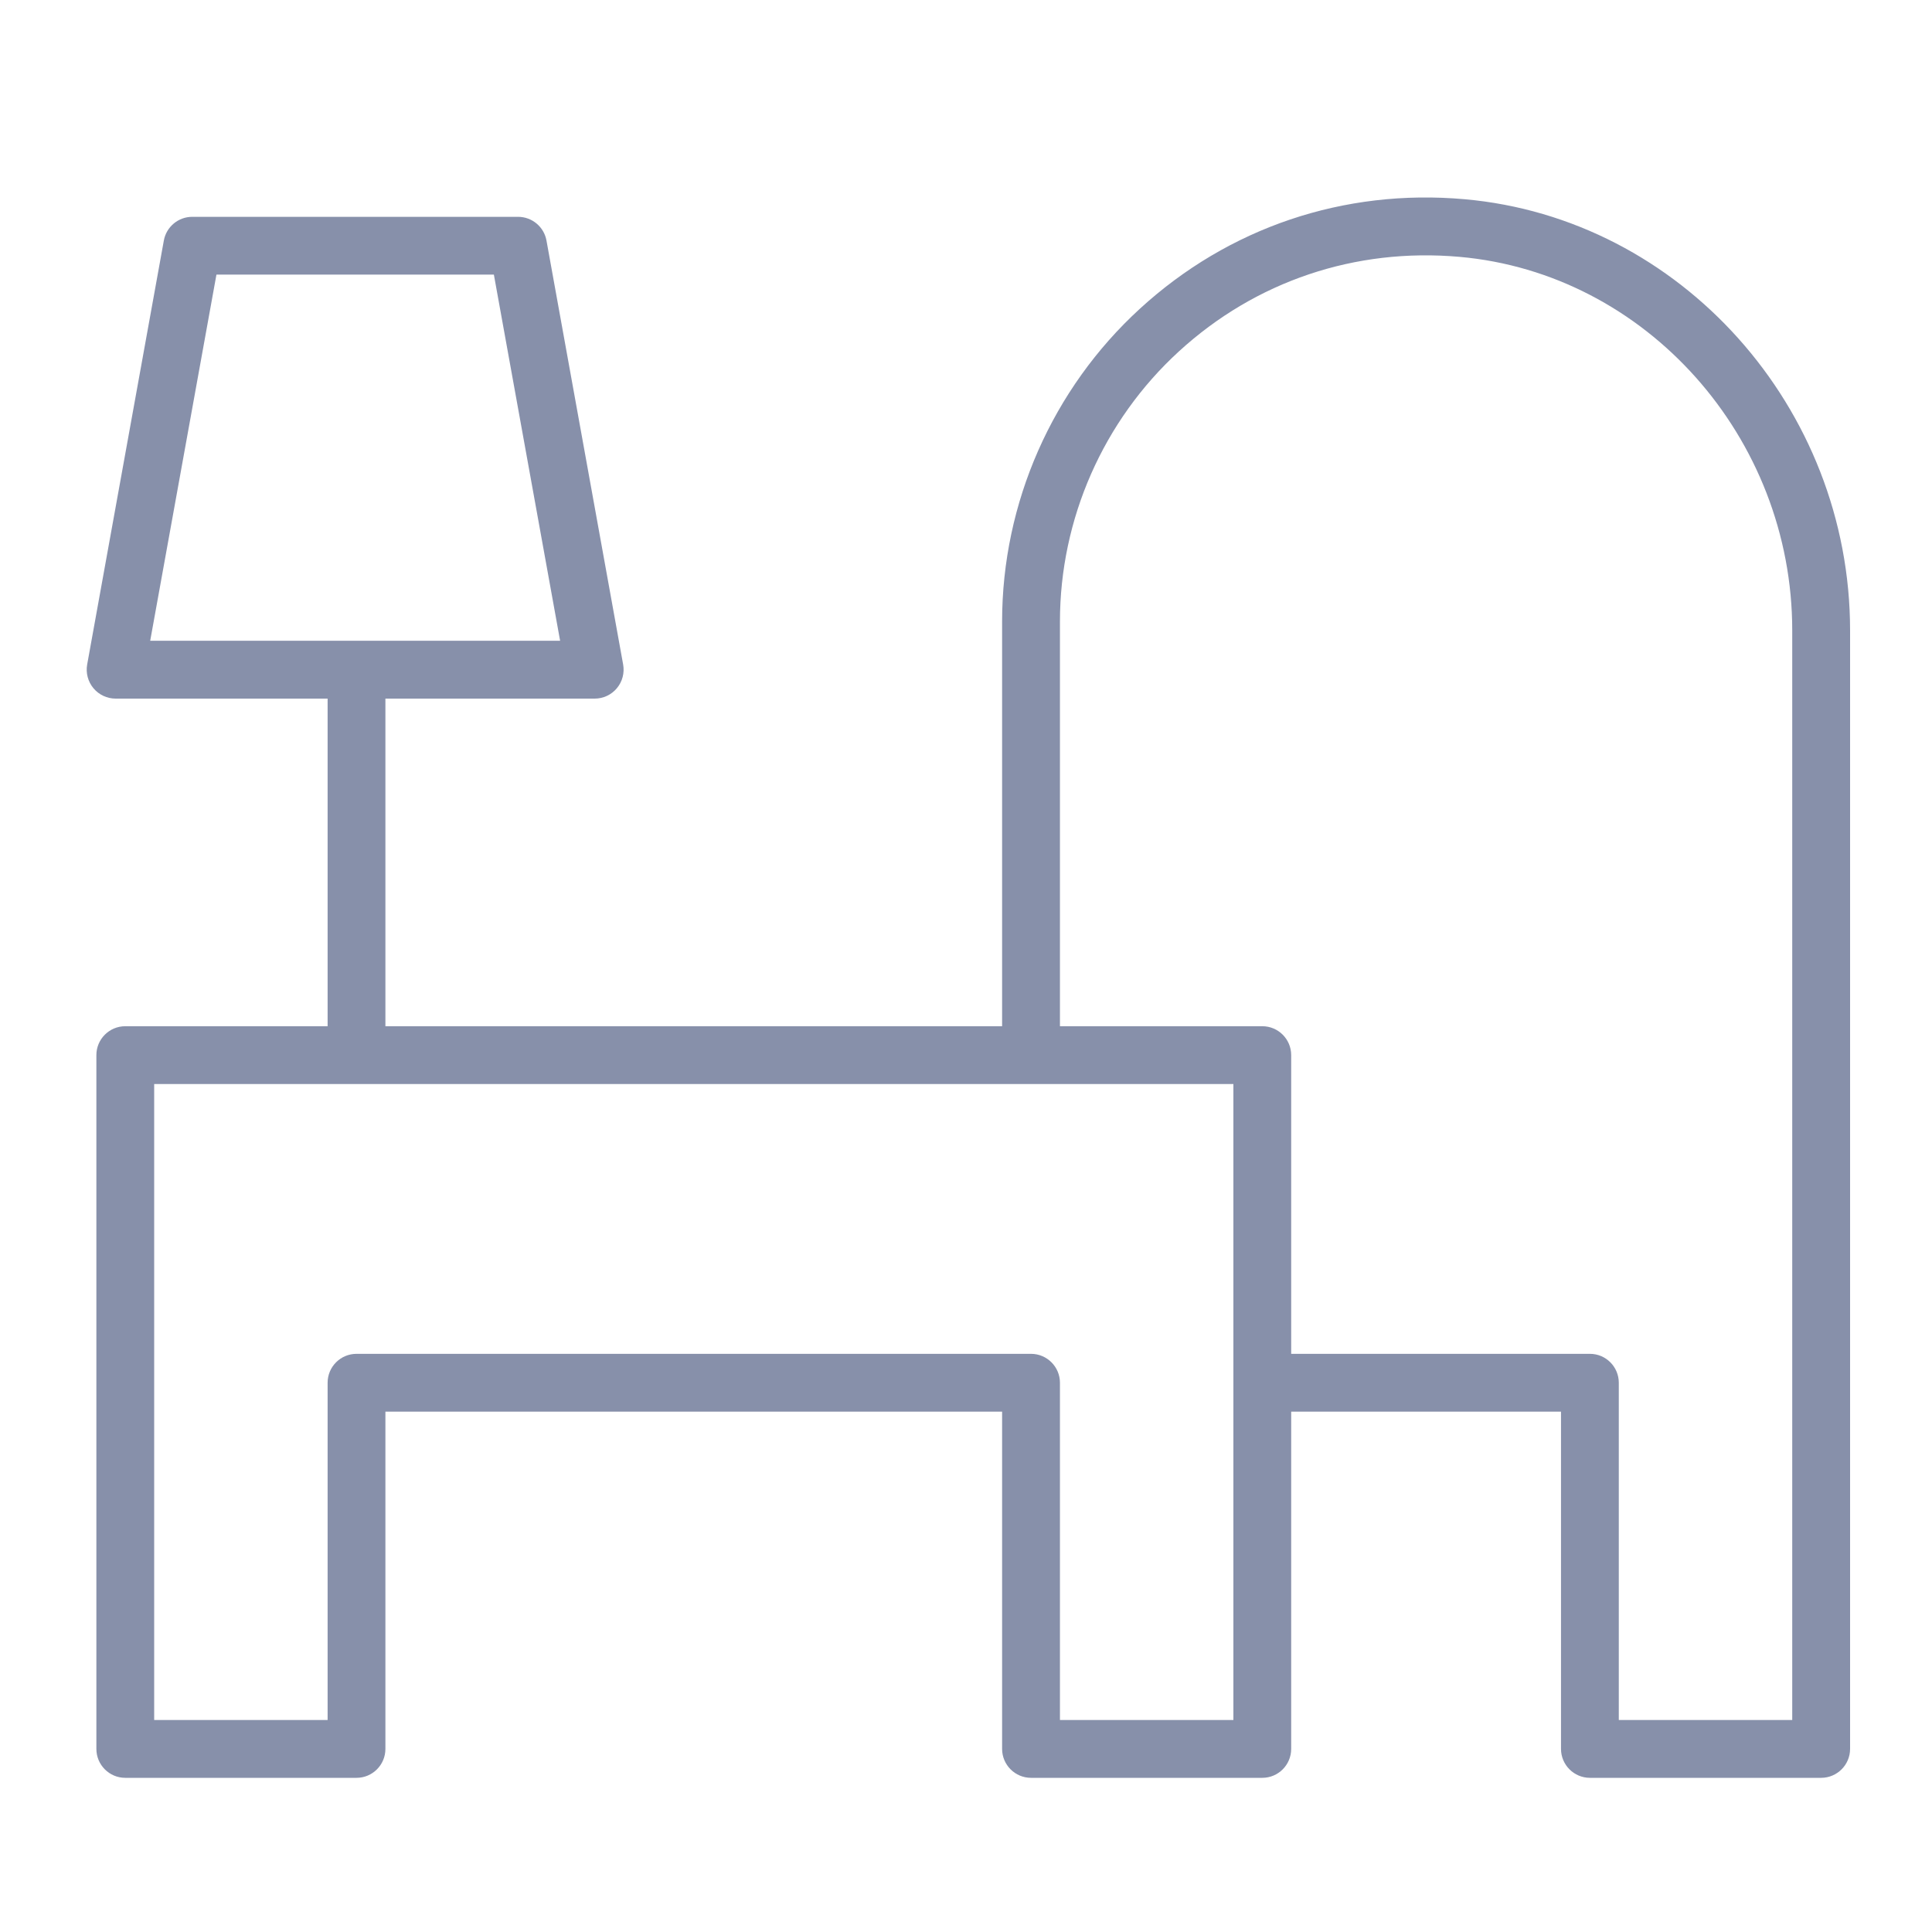 <?xml version="1.0" encoding="UTF-8"?> <svg xmlns="http://www.w3.org/2000/svg" viewBox="0 0 35.00 35.00" data-guides="{&quot;vertical&quot;:[],&quot;horizontal&quot;:[]}"><defs></defs><path fill="#8790aa" stroke="none" fill-opacity="1" stroke-width="1" stroke-opacity="1" id="tSvg13264f8b406" title="Path 5" d="M26.531 3.609C24.347 3.415 22.257 4.121 20.65 5.593C19.064 7.045 18.154 9.11 18.154 11.259C18.154 13.703 18.154 16.147 18.154 18.591C14.431 18.591 10.707 18.591 6.982 18.591C6.982 16.613 6.982 14.634 6.982 12.656C8.246 12.656 9.51 12.656 10.774 12.656C10.929 12.656 11.076 12.587 11.175 12.468C11.275 12.349 11.316 12.191 11.289 12.039C10.826 9.479 10.363 6.918 9.9 4.358C9.855 4.109 9.638 3.928 9.385 3.928C7.418 3.928 5.45 3.928 3.483 3.928C3.23 3.928 3.013 4.109 2.968 4.358C2.505 6.918 2.042 9.479 1.579 12.039C1.552 12.191 1.593 12.348 1.693 12.468C1.792 12.587 1.94 12.656 2.095 12.656C3.375 12.656 4.655 12.656 5.935 12.656C5.935 14.634 5.935 16.613 5.935 18.591C4.713 18.591 3.491 18.591 2.269 18.591C1.98 18.591 1.746 18.826 1.746 19.114C1.746 23.304 1.746 27.494 1.746 31.683C1.746 31.972 1.98 32.207 2.269 32.207C3.666 32.207 5.062 32.207 6.459 32.207C6.748 32.207 6.982 31.972 6.982 31.683C6.982 29.646 6.982 27.61 6.982 25.573C10.707 25.573 14.431 25.573 18.154 25.573C18.154 27.61 18.154 29.646 18.154 31.683C18.154 31.972 18.389 32.207 18.678 32.207C20.075 32.207 21.471 32.207 22.868 32.207C23.157 32.207 23.391 31.972 23.391 31.683C23.391 29.646 23.391 27.61 23.391 25.573C25.02 25.573 26.65 25.573 28.279 25.573C28.279 27.61 28.279 29.646 28.279 31.683C28.279 31.972 28.514 32.207 28.803 32.207C30.199 32.207 31.596 32.207 32.992 32.207C33.281 32.207 33.516 31.972 33.516 31.683C33.516 24.929 33.516 18.175 33.516 11.421C33.516 7.386 30.448 3.955 26.531 3.609ZM2.721 11.608C3.121 9.397 3.521 7.186 3.921 4.975C5.596 4.975 7.272 4.975 8.947 4.975C9.347 7.186 9.747 9.397 10.147 11.608C7.672 11.608 5.197 11.608 2.721 11.608ZM22.344 31.159C21.297 31.159 20.249 31.159 19.202 31.159C19.202 29.123 19.202 27.086 19.202 25.05C19.202 24.761 18.967 24.526 18.678 24.526C14.605 24.526 10.532 24.526 6.459 24.526C6.169 24.526 5.935 24.761 5.935 25.05C5.935 27.086 5.935 29.123 5.935 31.159C4.888 31.159 3.84 31.159 2.793 31.159C2.793 27.319 2.793 23.479 2.793 19.638C9.31 19.638 15.827 19.638 22.344 19.638C22.344 23.479 22.344 27.319 22.344 31.159ZM32.468 31.159C31.421 31.159 30.374 31.159 29.326 31.159C29.326 29.123 29.326 27.086 29.326 25.05C29.326 24.761 29.092 24.526 28.803 24.526C26.999 24.526 25.195 24.526 23.391 24.526C23.391 22.722 23.391 20.918 23.391 19.114C23.391 18.826 23.157 18.591 22.868 18.591C21.646 18.591 20.424 18.591 19.202 18.591C19.202 16.147 19.202 13.703 19.202 11.259C19.202 9.403 19.987 7.62 21.357 6.366C22.746 5.094 24.551 4.486 26.439 4.653C29.82 4.951 32.468 7.924 32.468 11.421C32.468 18 32.468 24.58 32.468 31.159Z"></path></svg> 